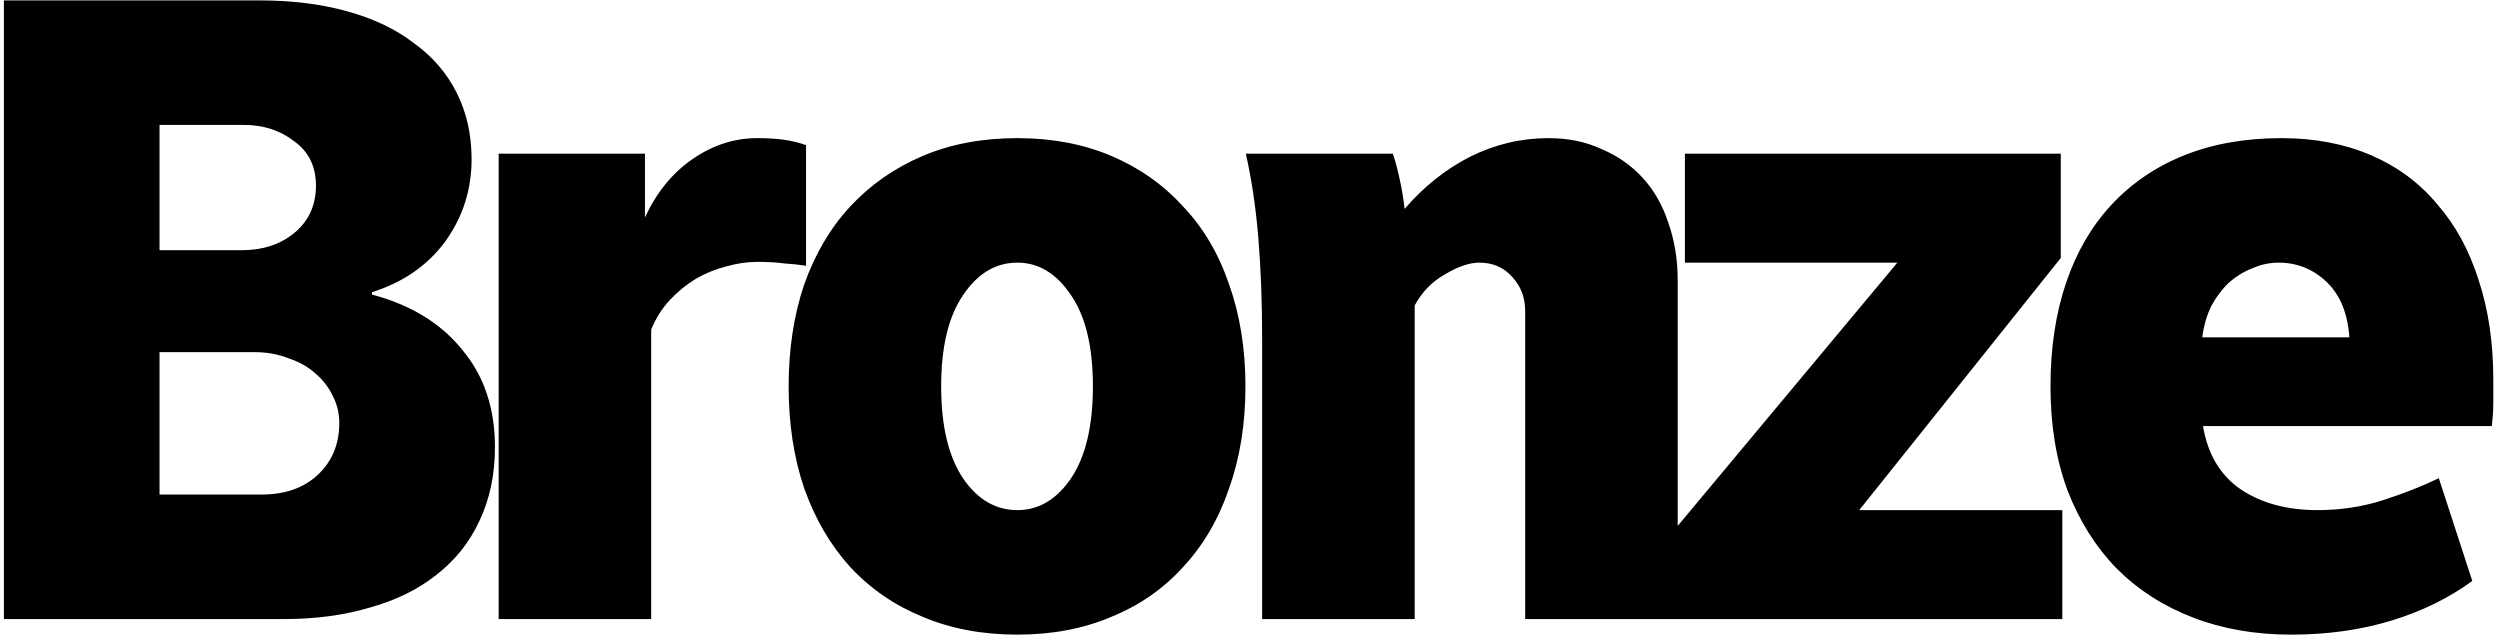 <svg width="257" height="66" viewBox="0 0 257 66" fill="none" xmlns="http://www.w3.org/2000/svg">
<path d="M0.4 0.04H26.64C30 0.04 33.013 0.413 35.68 1.16C38.4 1.907 40.693 3 42.56 4.44C44.48 5.827 45.947 7.533 46.96 9.56C47.973 11.587 48.48 13.853 48.48 16.36C48.48 19.507 47.573 22.333 45.76 24.84C43.947 27.293 41.44 29.027 38.24 30.04V30.28C42.24 31.347 45.333 33.24 47.52 35.96C49.76 38.627 50.88 41.96 50.88 45.96C50.88 48.787 50.347 51.32 49.28 53.56C48.267 55.747 46.8 57.587 44.88 59.08C43.013 60.573 40.747 61.693 38.08 62.44C35.413 63.24 32.453 63.64 29.2 63.64H0.4V0.04ZM24.88 25.72C27.013 25.72 28.8 25.133 30.24 23.96C31.733 22.733 32.48 21.107 32.48 19.08C32.48 17.107 31.733 15.587 30.24 14.52C28.8 13.4 27.067 12.84 25.04 12.84H16.4V25.72H24.88ZM26.88 50.84C29.28 50.84 31.2 50.173 32.64 48.84C34.133 47.453 34.88 45.667 34.88 43.48C34.88 42.52 34.667 41.613 34.24 40.76C33.813 39.853 33.227 39.08 32.48 38.44C31.733 37.747 30.8 37.213 29.68 36.84C28.613 36.413 27.44 36.2 26.16 36.2H16.4V50.84H26.88ZM51.263 15.8H66.302V22.36C67.476 19.8 69.103 17.8 71.183 16.36C73.263 14.92 75.476 14.2 77.823 14.2C78.889 14.2 79.796 14.253 80.543 14.36C81.343 14.467 82.116 14.653 82.862 14.92V27.32C82.169 27.213 81.422 27.133 80.623 27.08C79.823 26.973 78.889 26.92 77.823 26.92C76.809 26.92 75.743 27.08 74.623 27.4C73.556 27.667 72.516 28.093 71.502 28.68C70.543 29.267 69.662 29.987 68.862 30.84C68.062 31.693 67.422 32.707 66.942 33.88V63.64H51.263V15.8ZM104.592 65.24C100.965 65.24 97.712 64.627 94.832 63.4C91.952 62.227 89.472 60.52 87.392 58.28C85.365 56.04 83.792 53.347 82.672 50.2C81.605 47.053 81.072 43.56 81.072 39.72C81.072 35.88 81.605 32.387 82.672 29.24C83.792 26.093 85.365 23.427 87.392 21.24C89.472 19 91.952 17.267 94.832 16.04C97.712 14.813 100.965 14.2 104.592 14.2C108.165 14.2 111.392 14.813 114.272 16.04C117.152 17.267 119.605 19 121.632 21.24C123.712 23.427 125.285 26.093 126.352 29.24C127.472 32.387 128.032 35.88 128.032 39.72C128.032 43.56 127.472 47.053 126.352 50.2C125.285 53.347 123.712 56.04 121.632 58.28C119.605 60.52 117.152 62.227 114.272 63.4C111.392 64.627 108.165 65.24 104.592 65.24ZM104.592 52.44C106.779 52.44 108.619 51.347 110.112 49.16C111.605 46.92 112.352 43.773 112.352 39.72C112.352 35.667 111.605 32.547 110.112 30.36C108.619 28.12 106.779 27 104.592 27C102.352 27 100.485 28.12 98.992 30.36C97.499 32.547 96.752 35.667 96.752 39.72C96.752 43.773 97.499 46.92 98.992 49.16C100.485 51.347 102.352 52.44 104.592 52.44ZM129.749 35.08C129.749 31.08 129.615 27.507 129.349 24.36C129.082 21.213 128.655 18.36 128.069 15.8H143.189C143.455 16.6 143.695 17.507 143.909 18.52C144.122 19.48 144.282 20.467 144.389 21.48C146.362 19.187 148.602 17.4 151.109 16.12C153.669 14.84 156.362 14.2 159.189 14.2C161.215 14.2 163.029 14.573 164.629 15.32C166.282 16.013 167.695 17 168.869 18.28C170.042 19.56 170.922 21.107 171.509 22.92C172.149 24.733 172.469 26.707 172.469 28.84V63.64H156.789V31.96C156.789 30.573 156.335 29.4 155.429 28.44C154.575 27.48 153.455 27 152.069 27C151.055 27 149.882 27.4 148.549 28.2C147.215 28.947 146.175 30.013 145.429 31.4V63.64H129.749V35.08ZM172.088 54.52L195.048 27H173.208V15.8H211.848V26.52L191.128 52.44H212.008V63.64H172.088V54.52ZM235.511 65.24C231.831 65.24 228.471 64.653 225.431 63.48C222.391 62.307 219.777 60.627 217.591 58.44C215.457 56.253 213.777 53.587 212.551 50.44C211.377 47.293 210.791 43.72 210.791 39.72C210.791 35.773 211.324 32.227 212.391 29.08C213.457 25.933 215.004 23.267 217.031 21.08C219.111 18.84 221.617 17.133 224.551 15.96C227.484 14.787 230.817 14.2 234.551 14.2C237.964 14.2 241.031 14.787 243.751 15.96C246.471 17.133 248.737 18.813 250.551 21C252.417 23.133 253.831 25.72 254.791 28.76C255.804 31.8 256.311 35.213 256.311 39C256.311 39.8 256.311 40.6 256.311 41.4C256.311 42.2 256.257 43 256.151 43.8H226.471C226.951 46.68 228.231 48.84 230.311 50.28C232.444 51.72 235.084 52.44 238.231 52.44C240.631 52.44 242.897 52.093 245.031 51.4C247.164 50.707 249.057 49.96 250.711 49.16L254.151 59.72C251.751 61.48 248.977 62.84 245.831 63.8C242.684 64.76 239.244 65.24 235.511 65.24ZM241.511 34.68C241.351 32.227 240.577 30.333 239.191 29C237.804 27.667 236.151 27 234.231 27C233.324 27 232.444 27.187 231.591 27.56C230.737 27.88 229.937 28.36 229.191 29C228.497 29.64 227.884 30.44 227.351 31.4C226.871 32.36 226.551 33.453 226.391 34.68H241.511Z" fill="black"/>
</svg>
